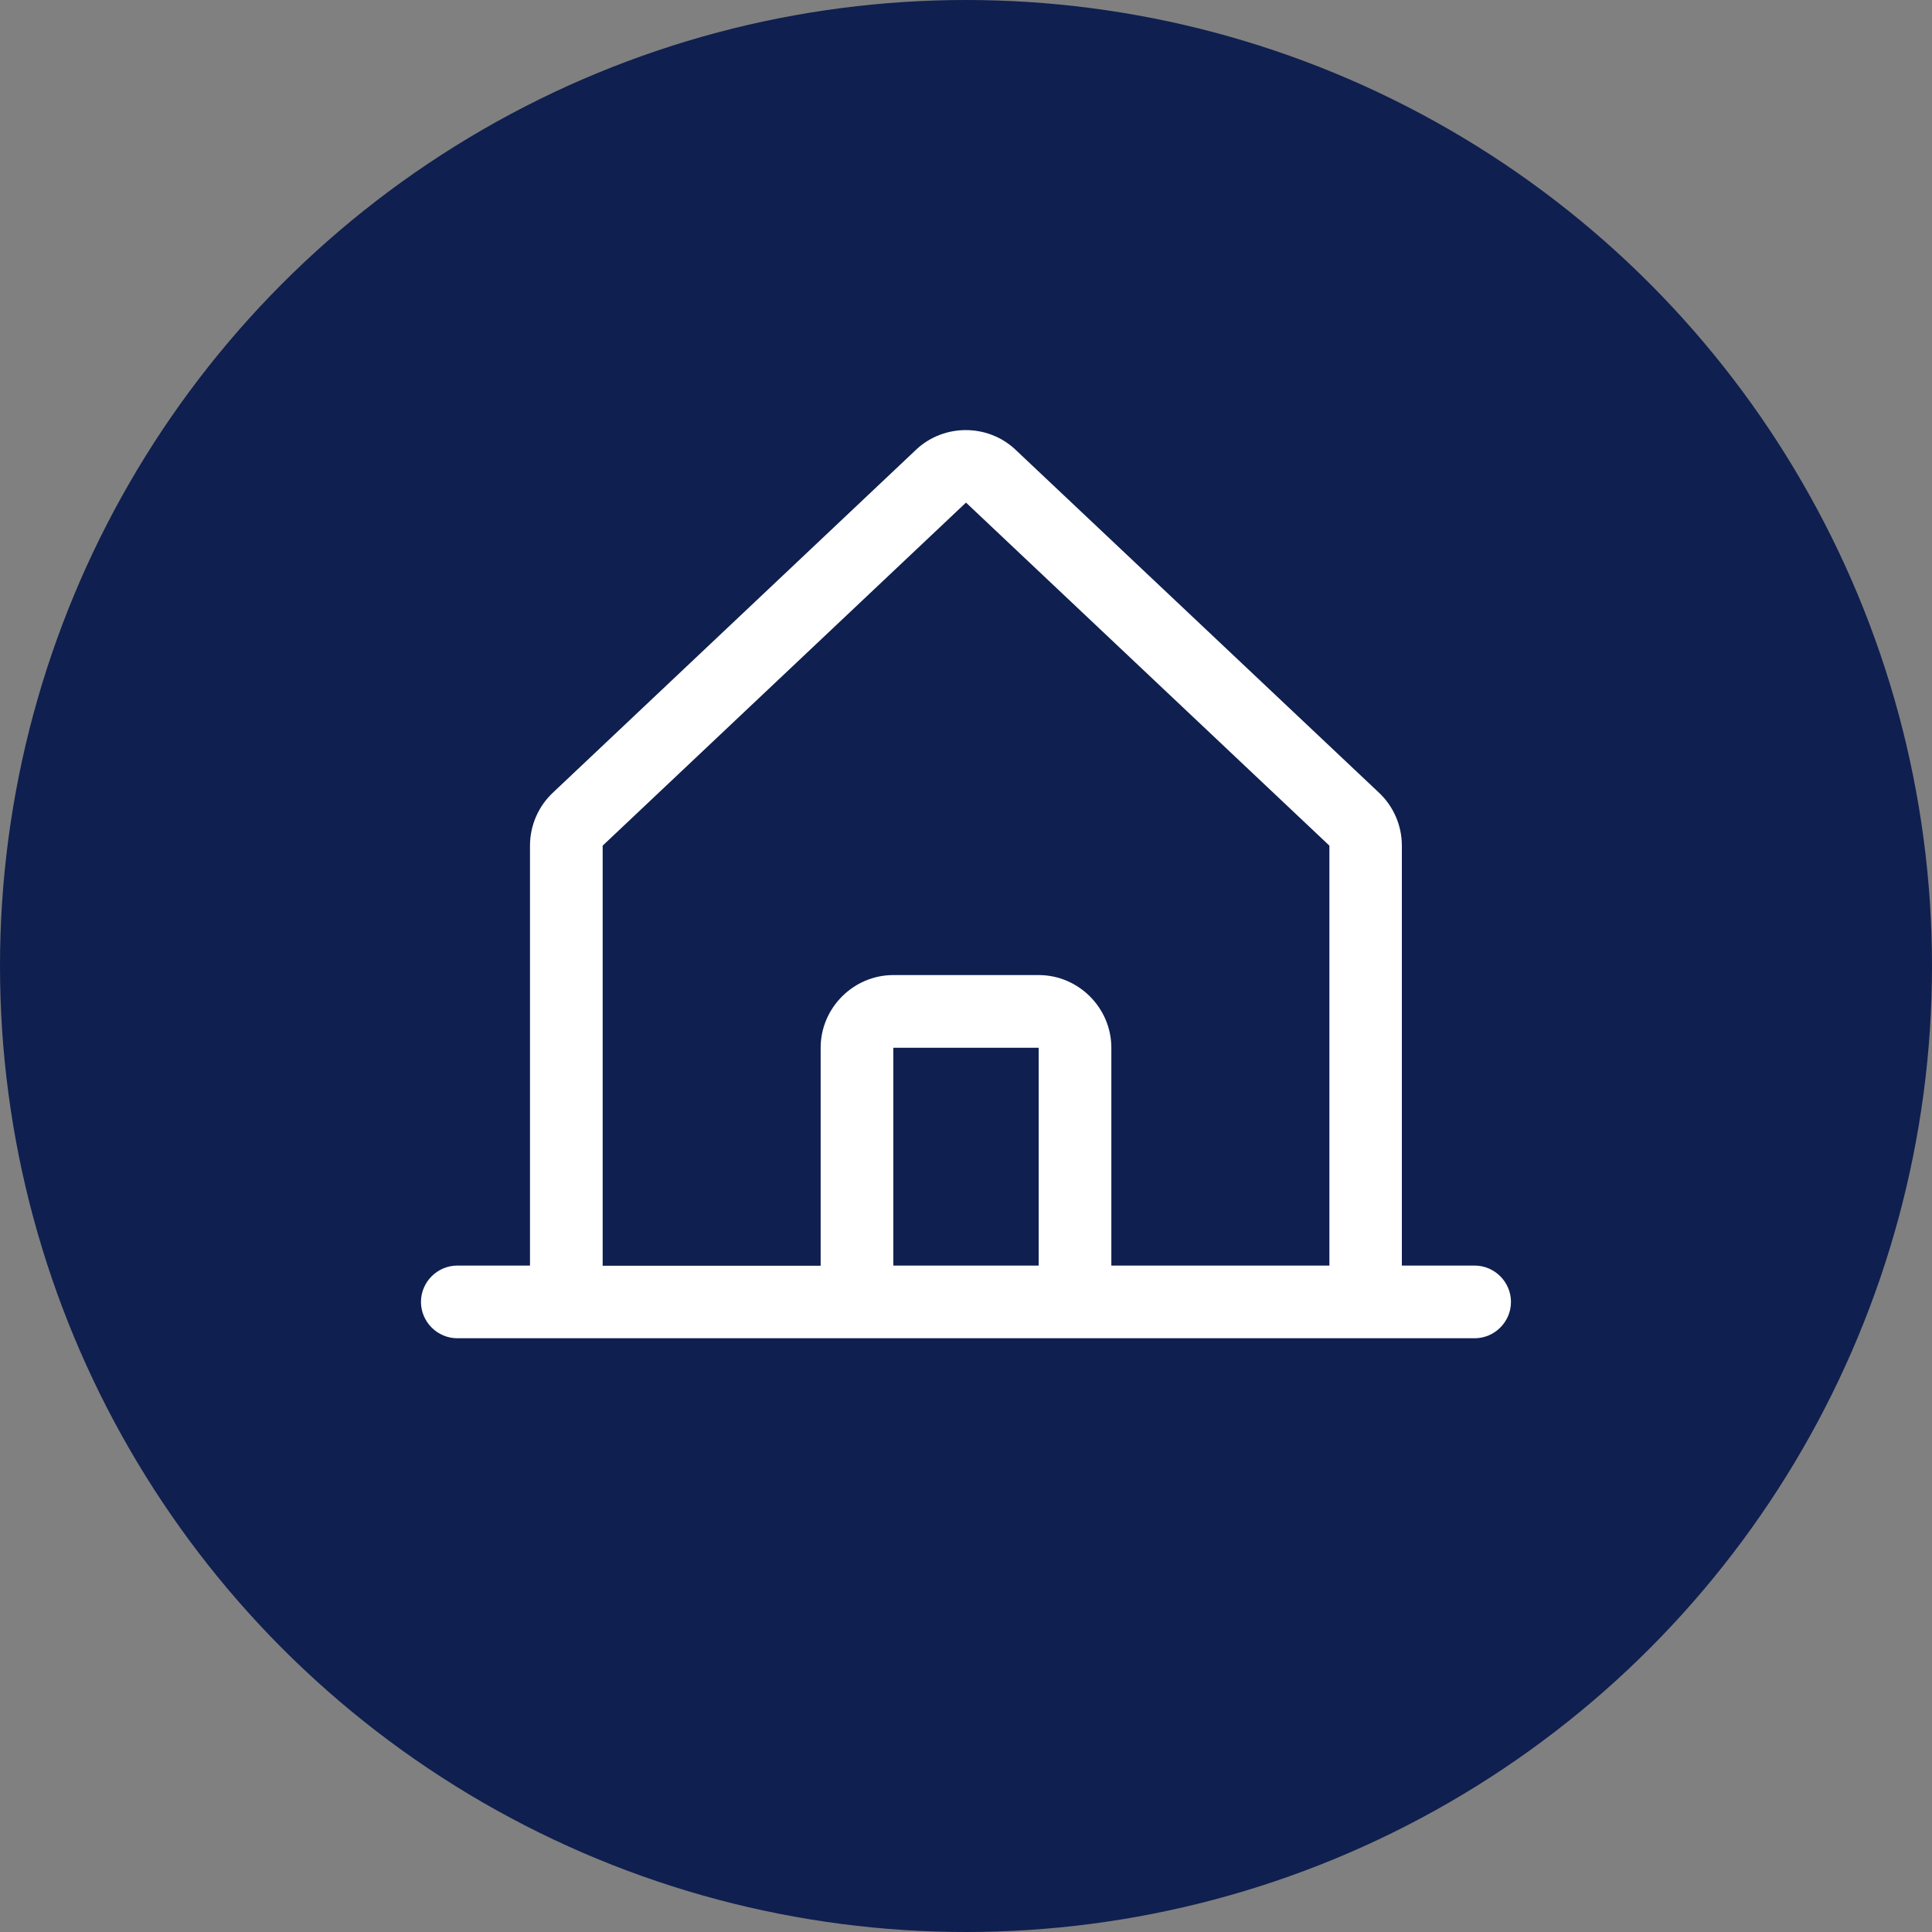 <?xml version="1.0" encoding="UTF-8" standalone="no"?>
<!DOCTYPE svg PUBLIC "-//W3C//DTD SVG 1.1//EN" "http://www.w3.org/Graphics/SVG/1.1/DTD/svg11.dtd">
<svg width="100%" height="100%" viewBox="0 0 65 65" version="1.1" xmlns="http://www.w3.org/2000/svg" xmlns:xlink="http://www.w3.org/1999/xlink" xml:space="preserve" xmlns:serif="http://www.serif.com/" style="fill-rule:evenodd;clip-rule:evenodd;stroke-linejoin:round;stroke-miterlimit:2;">
    <rect x="0" y="0" width="65" height="65" fill="#808080" stroke="none"/>
    <g id="Group_2434" transform="matrix(1,0,0,1,-465,-1396.53)">
        <g id="Ellipse_420" transform="matrix(1,0,0,1,465,1396.53)">
            <circle cx="32.5" cy="32.5" r="32.5" style="fill:rgb(15,31,79);"/>
        </g>
        <g id="house-line" transform="matrix(1,0,0,1,471.164,1386.98)">
            <path d="M43.449,52.129L41,52.129L41,38C41,37.316 40.713,36.663 40.21,36.2L27.991,24.67L27.974,24.653C27.046,23.809 25.612,23.809 24.684,24.653L24.667,24.67L12.457,36.2C11.954,36.663 11.667,37.316 11.667,38L11.667,52.129L9.222,52.129C8.551,52.129 7.999,52.681 7.999,53.352C7.999,54.022 8.551,54.574 9.222,54.574L43.449,54.574C44.12,54.574 44.671,54.022 44.671,53.352C44.671,52.681 44.12,52.129 43.449,52.129ZM14.112,38L14.129,37.985L26.336,26.459L38.545,37.985L38.562,38L38.562,52.129L31.226,52.129L31.226,44.8C31.226,43.459 30.122,42.355 28.781,42.355L23.891,42.355C22.55,42.355 21.446,43.459 21.446,44.8L21.446,52.134L14.112,52.134L14.112,38ZM28.781,52.129L23.891,52.129L23.891,44.8L28.781,44.8L28.781,52.129Z" style="fill:white;fill-rule:nonzero;"/>
        </g>
    </g>
</svg>
